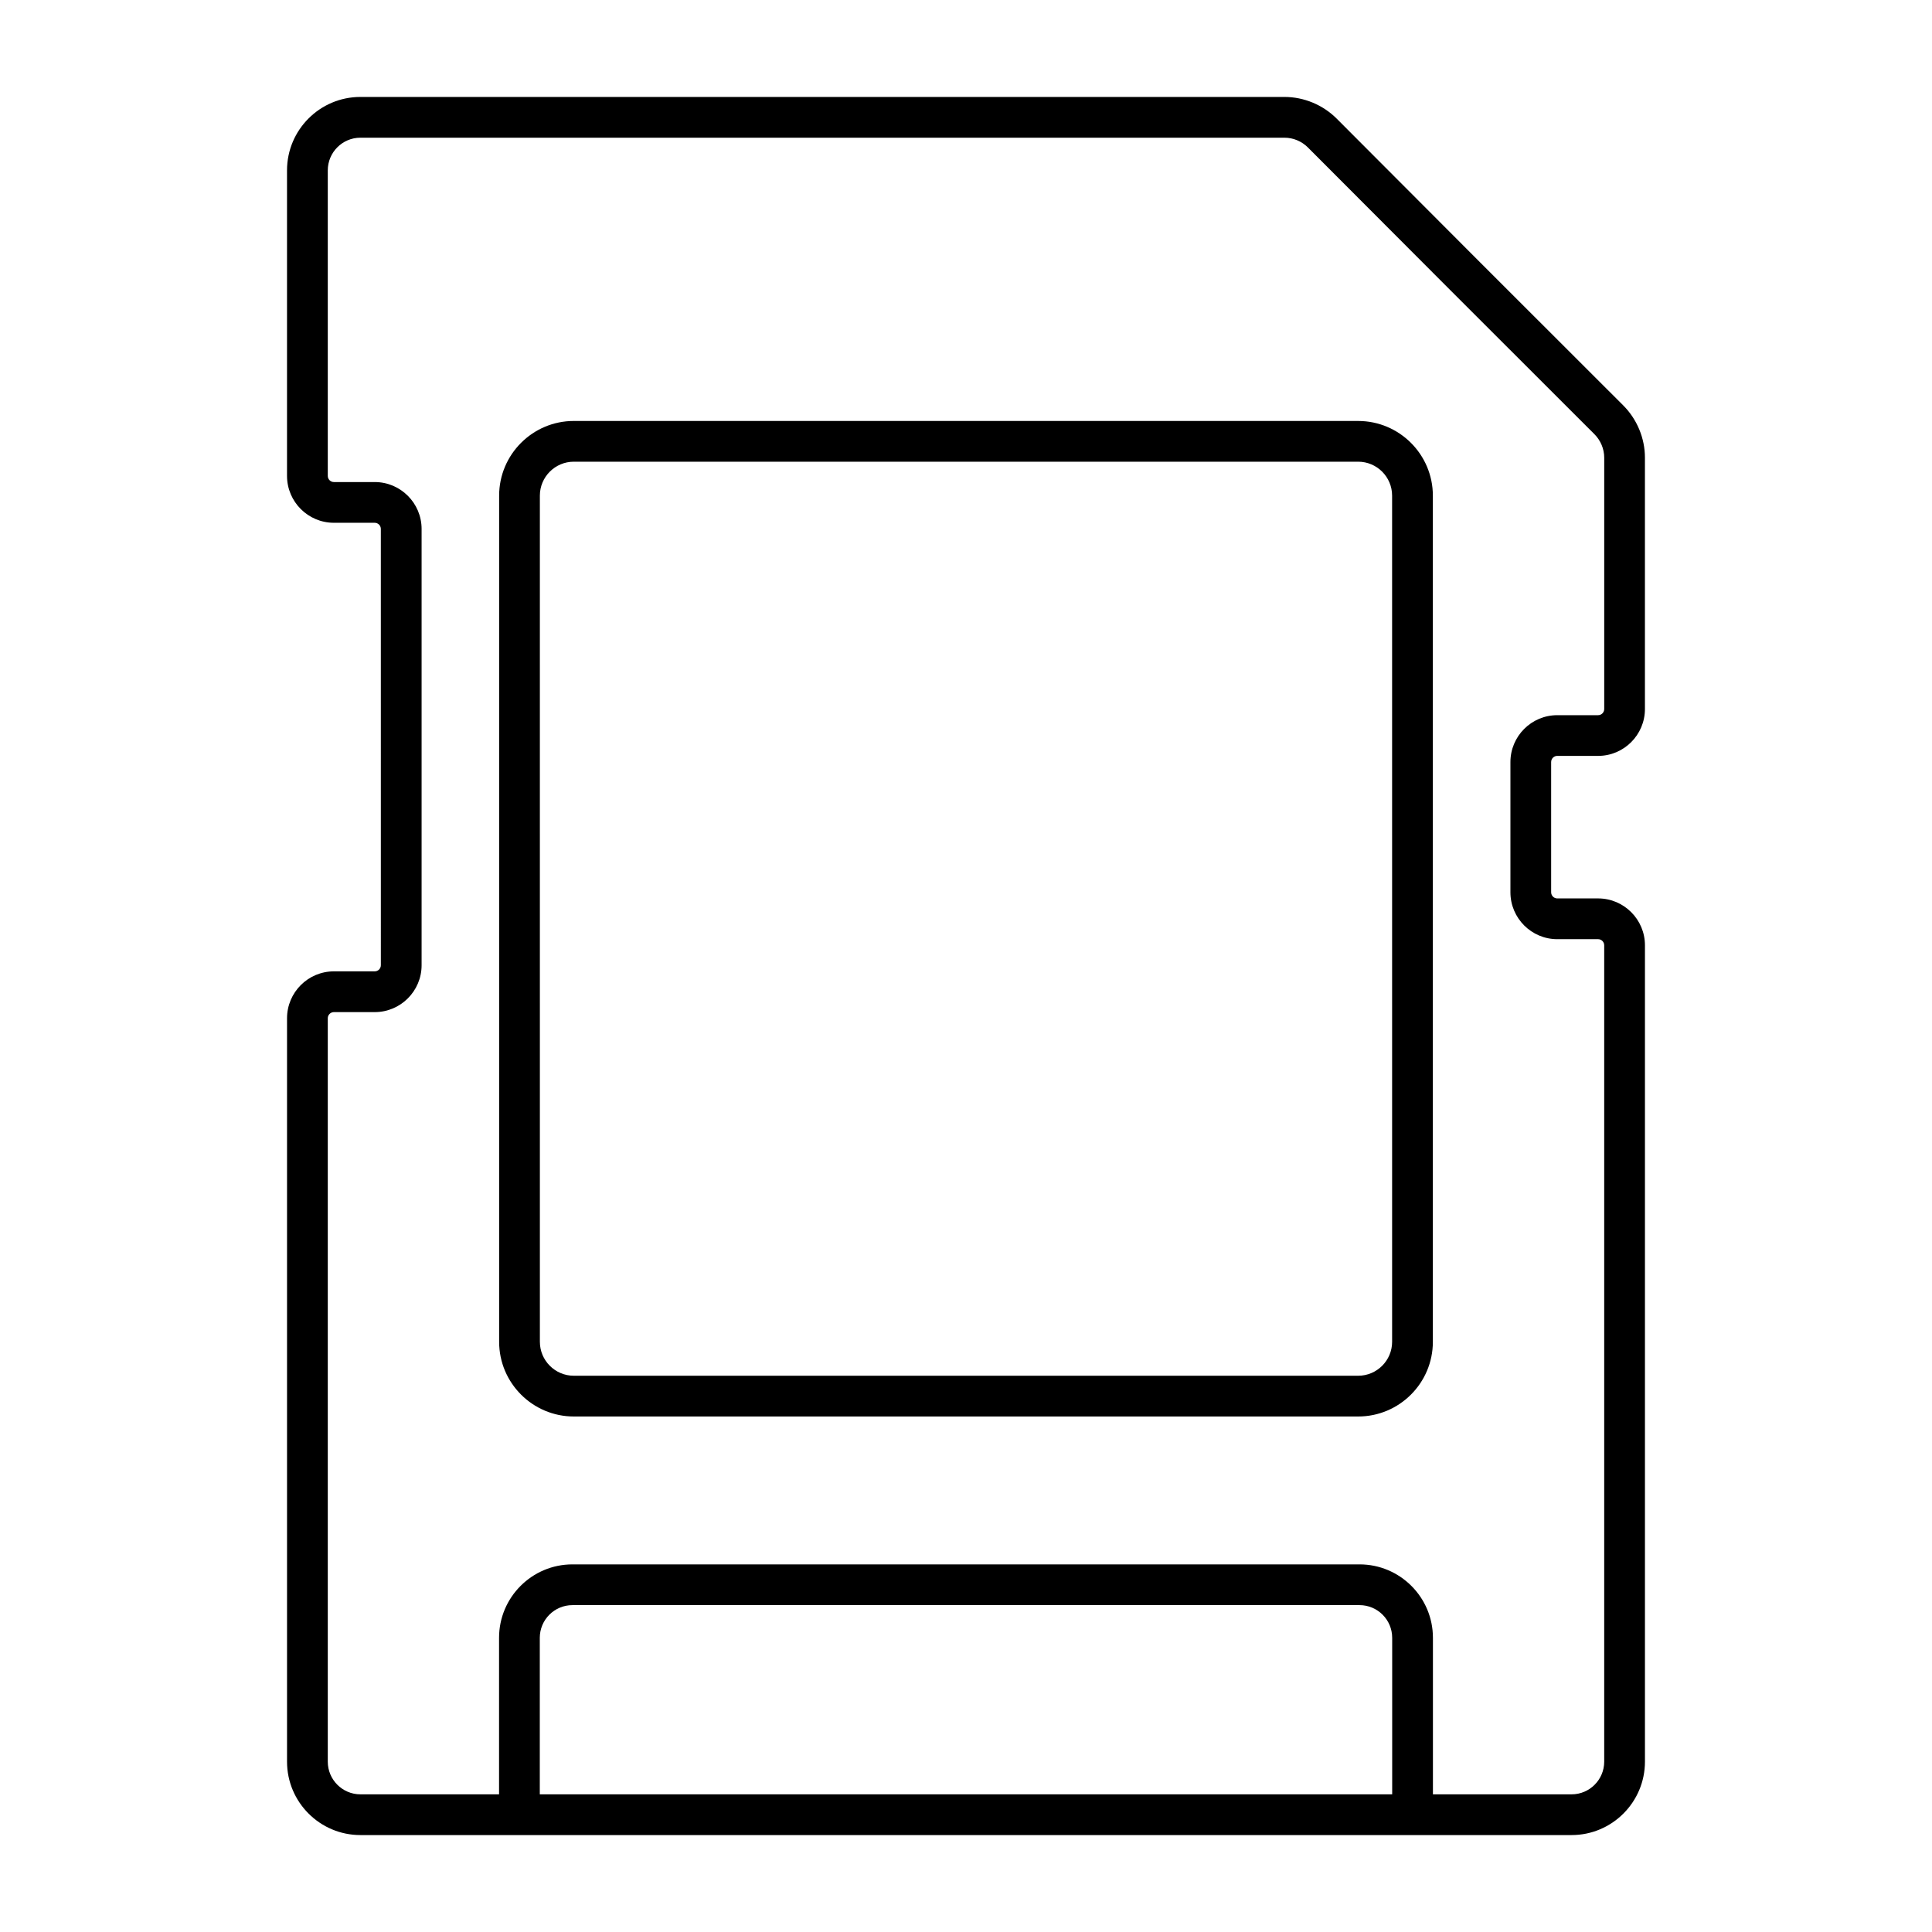<?xml version="1.0" encoding="UTF-8"?>
<!-- Uploaded to: ICON Repo, www.svgrepo.com, Generator: ICON Repo Mixer Tools -->
<svg fill="#000000" width="800px" height="800px" version="1.1" viewBox="144 144 512 512" xmlns="http://www.w3.org/2000/svg">
 <g>
  <path d="m556.69 344.32h10.816c6.848 0 12.418-5.574 12.418-12.426v-66.621c0-5.137-2.094-10.184-5.758-13.848-29.043-28.992-46.949-46.906-75.914-75.973-3.652-3.66-8.699-5.762-13.844-5.762h-244.9c-10.723 0-19.445 8.727-19.445 19.457v80.969c0 6.852 5.57 12.426 12.418 12.426h10.816c0.895 0 1.629 0.73 1.629 1.629l0.004 115.62c0 0.898-0.73 1.629-1.629 1.629h-10.816c-6.848 0-12.418 5.574-12.418 12.426v197.01c-0.004 10.73 8.719 19.457 19.441 19.457h320.98c10.719 0 19.441-8.727 19.441-19.457v-216.34c0-6.852-5.574-12.426-12.418-12.426h-10.816c-0.895 0-1.625-0.73-1.625-1.629v-34.512c0-0.898 0.73-1.633 1.621-1.633zm-269.64 275.2v-41.484c0-4.777 3.879-8.66 8.648-8.66h208.6c4.766 0 8.645 3.883 8.645 8.66v41.484zm269.64-226.63h10.816c0.895 0 1.625 0.73 1.625 1.629v216.34c0 4.777-3.879 8.66-8.645 8.66h-36.746v-41.484c0-10.73-8.723-19.457-19.441-19.457h-208.6c-10.723 0-19.445 8.727-19.445 19.457v41.484h-36.742c-4.769 0-8.648-3.883-8.648-8.66v-197.01c0-0.898 0.727-1.629 1.625-1.629h10.816c6.848 0 12.422-5.574 12.422-12.426v-115.62c0-6.852-5.574-12.426-12.422-12.426h-10.816c-0.895 0-1.625-0.73-1.625-1.629v-80.969c0-4.777 3.879-8.66 8.648-8.66h244.9c2.297 0 4.555 0.945 6.199 2.594 28.98 29.07 46.887 46.988 75.93 75.984 1.645 1.648 2.594 3.91 2.594 6.211v66.621c0 0.898-0.73 1.629-1.625 1.629h-10.816c-6.848 0-12.418 5.574-12.418 12.426v34.512c0 6.852 5.574 12.426 12.418 12.426z"/>
  <path d="m503.93 255.56h-207.86c-10.914 0-19.793 8.879-19.793 19.793v224.24c0 10.91 8.879 19.793 19.793 19.793h207.86c10.914 0 19.793-8.879 19.793-19.793v-224.24c0-10.91-8.879-19.789-19.793-19.789zm8.996 244.03c0 4.961-4.035 8.996-8.996 8.996h-207.86c-4.961 0-8.996-4.035-8.996-8.996l-0.004-224.24c0-4.961 4.035-8.996 8.996-8.996h207.86c4.961 0 8.996 4.035 8.996 8.996z"/>
 </g>
</svg>